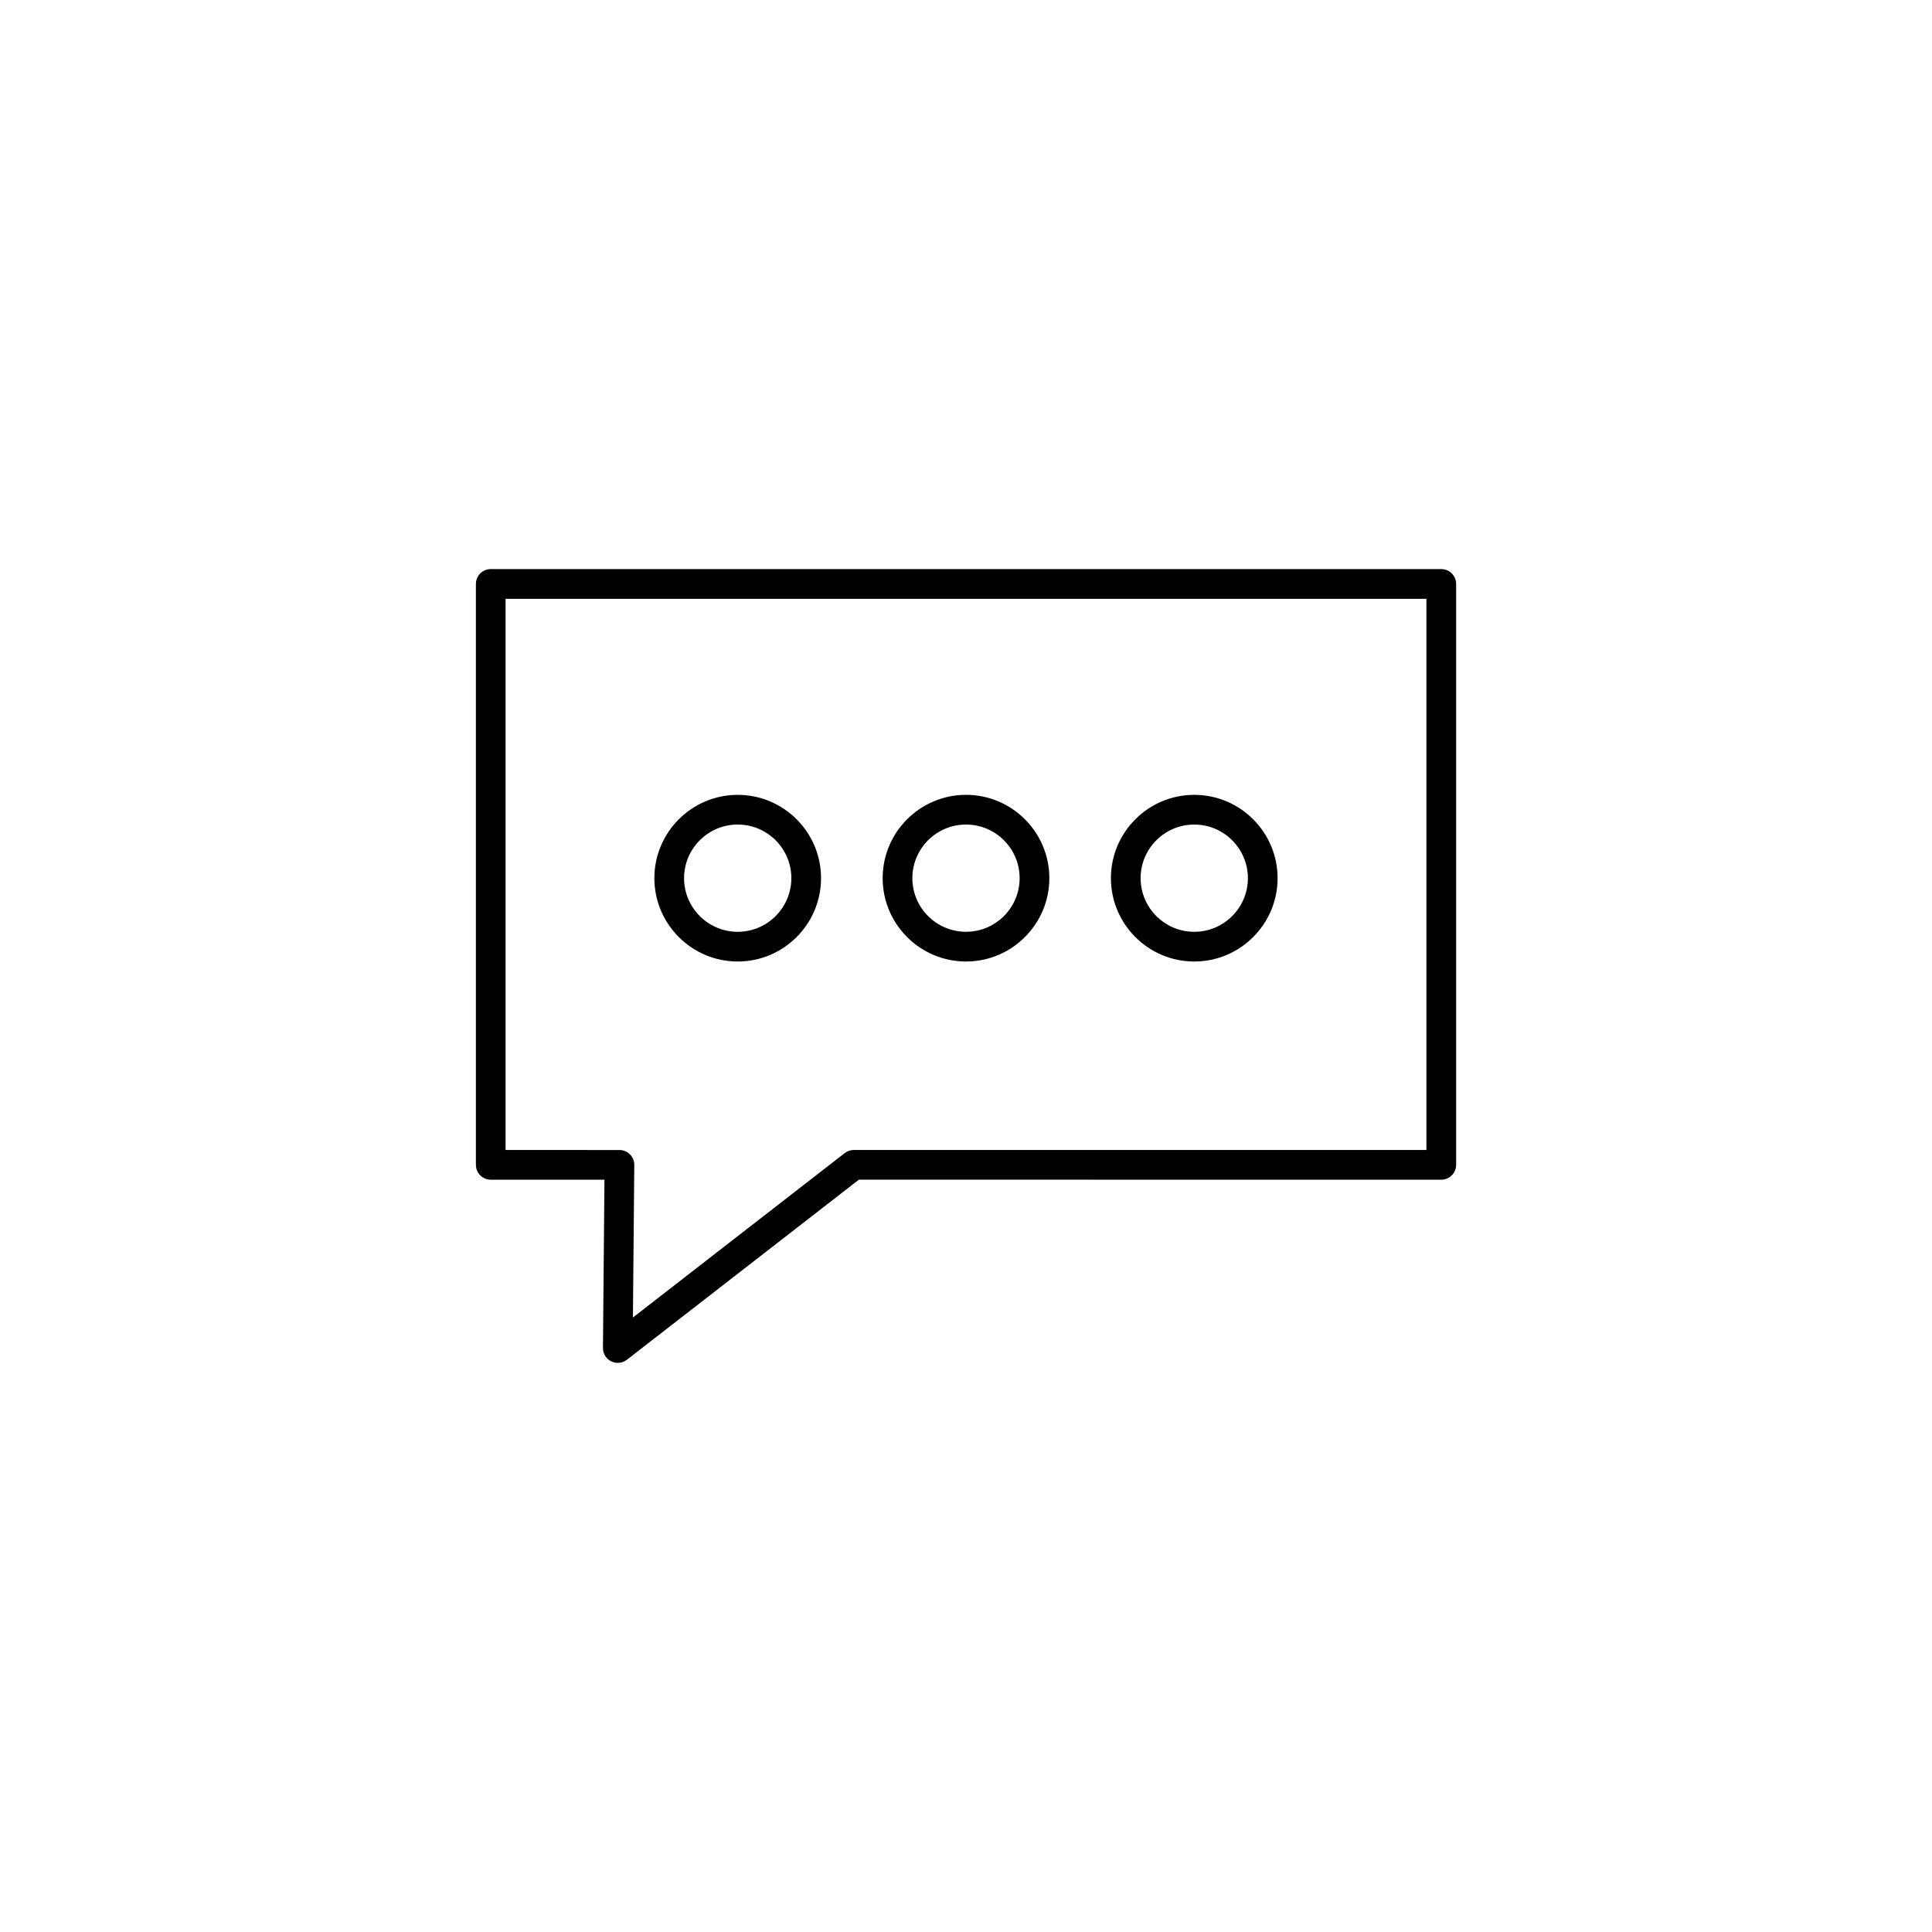 <?xml version="1.0" encoding="UTF-8"?>
<!-- Uploaded to: SVG Repo, www.svgrepo.com, Generator: SVG Repo Mixer Tools -->
<svg fill="#000000" width="800px" height="800px" version="1.1" viewBox="144 144 512 512" xmlns="http://www.w3.org/2000/svg">
 <g>
  <path d="m274.05 456.63h30.137l-0.398 44.574c-0.016 1.508 0.84 2.891 2.191 3.562 0.555 0.273 1.152 0.406 1.746 0.406 0.859 0 1.707-0.281 2.414-0.828l61.477-47.719 154.34 0.004c2.176 0 3.938-1.762 3.938-3.938v-153.94c0-2.176-1.762-3.938-3.938-3.938h-251.9c-2.176 0-3.938 1.762-3.938 3.938v153.94c0 2.176 1.762 3.938 3.938 3.938zm3.934-153.94h244.03v146.07h-151.75c-0.875 0-1.723 0.293-2.414 0.828l-56.117 43.562 0.359-40.418c0.008-1.051-0.398-2.059-1.137-2.805-0.738-0.746-1.746-1.164-2.797-1.164l-30.176-0.004z"/>
  <path d="m339.5 398.81c12.176 0 22.086-9.91 22.086-22.086 0-12.176-9.91-22.082-22.086-22.082-12.176 0-22.086 9.906-22.086 22.082 0 12.176 9.91 22.086 22.086 22.086zm0-36.297c7.84 0 14.215 6.371 14.215 14.211 0 7.836-6.371 14.215-14.215 14.215-7.84 0-14.215-6.375-14.215-14.215 0.004-7.84 6.375-14.211 14.215-14.211z"/>
  <path d="m460.49 398.81c12.176 0 22.086-9.91 22.086-22.086 0-12.176-9.91-22.082-22.086-22.082-12.176 0-22.086 9.906-22.086 22.082 0 12.176 9.91 22.086 22.086 22.086zm0-36.297c7.84 0 14.215 6.371 14.215 14.211 0 7.836-6.371 14.215-14.215 14.215-7.84 0-14.215-6.375-14.215-14.215s6.371-14.211 14.215-14.211z"/>
  <path d="m400 398.81c12.176 0 22.086-9.91 22.086-22.086 0-12.18-9.91-22.086-22.086-22.086s-22.086 9.906-22.086 22.082c0 12.18 9.906 22.09 22.086 22.09zm0-36.297c7.84 0 14.215 6.371 14.215 14.211-0.004 7.836-6.375 14.211-14.215 14.211s-14.215-6.375-14.215-14.215c0-7.836 6.371-14.207 14.215-14.207z"/>
 </g>
</svg>